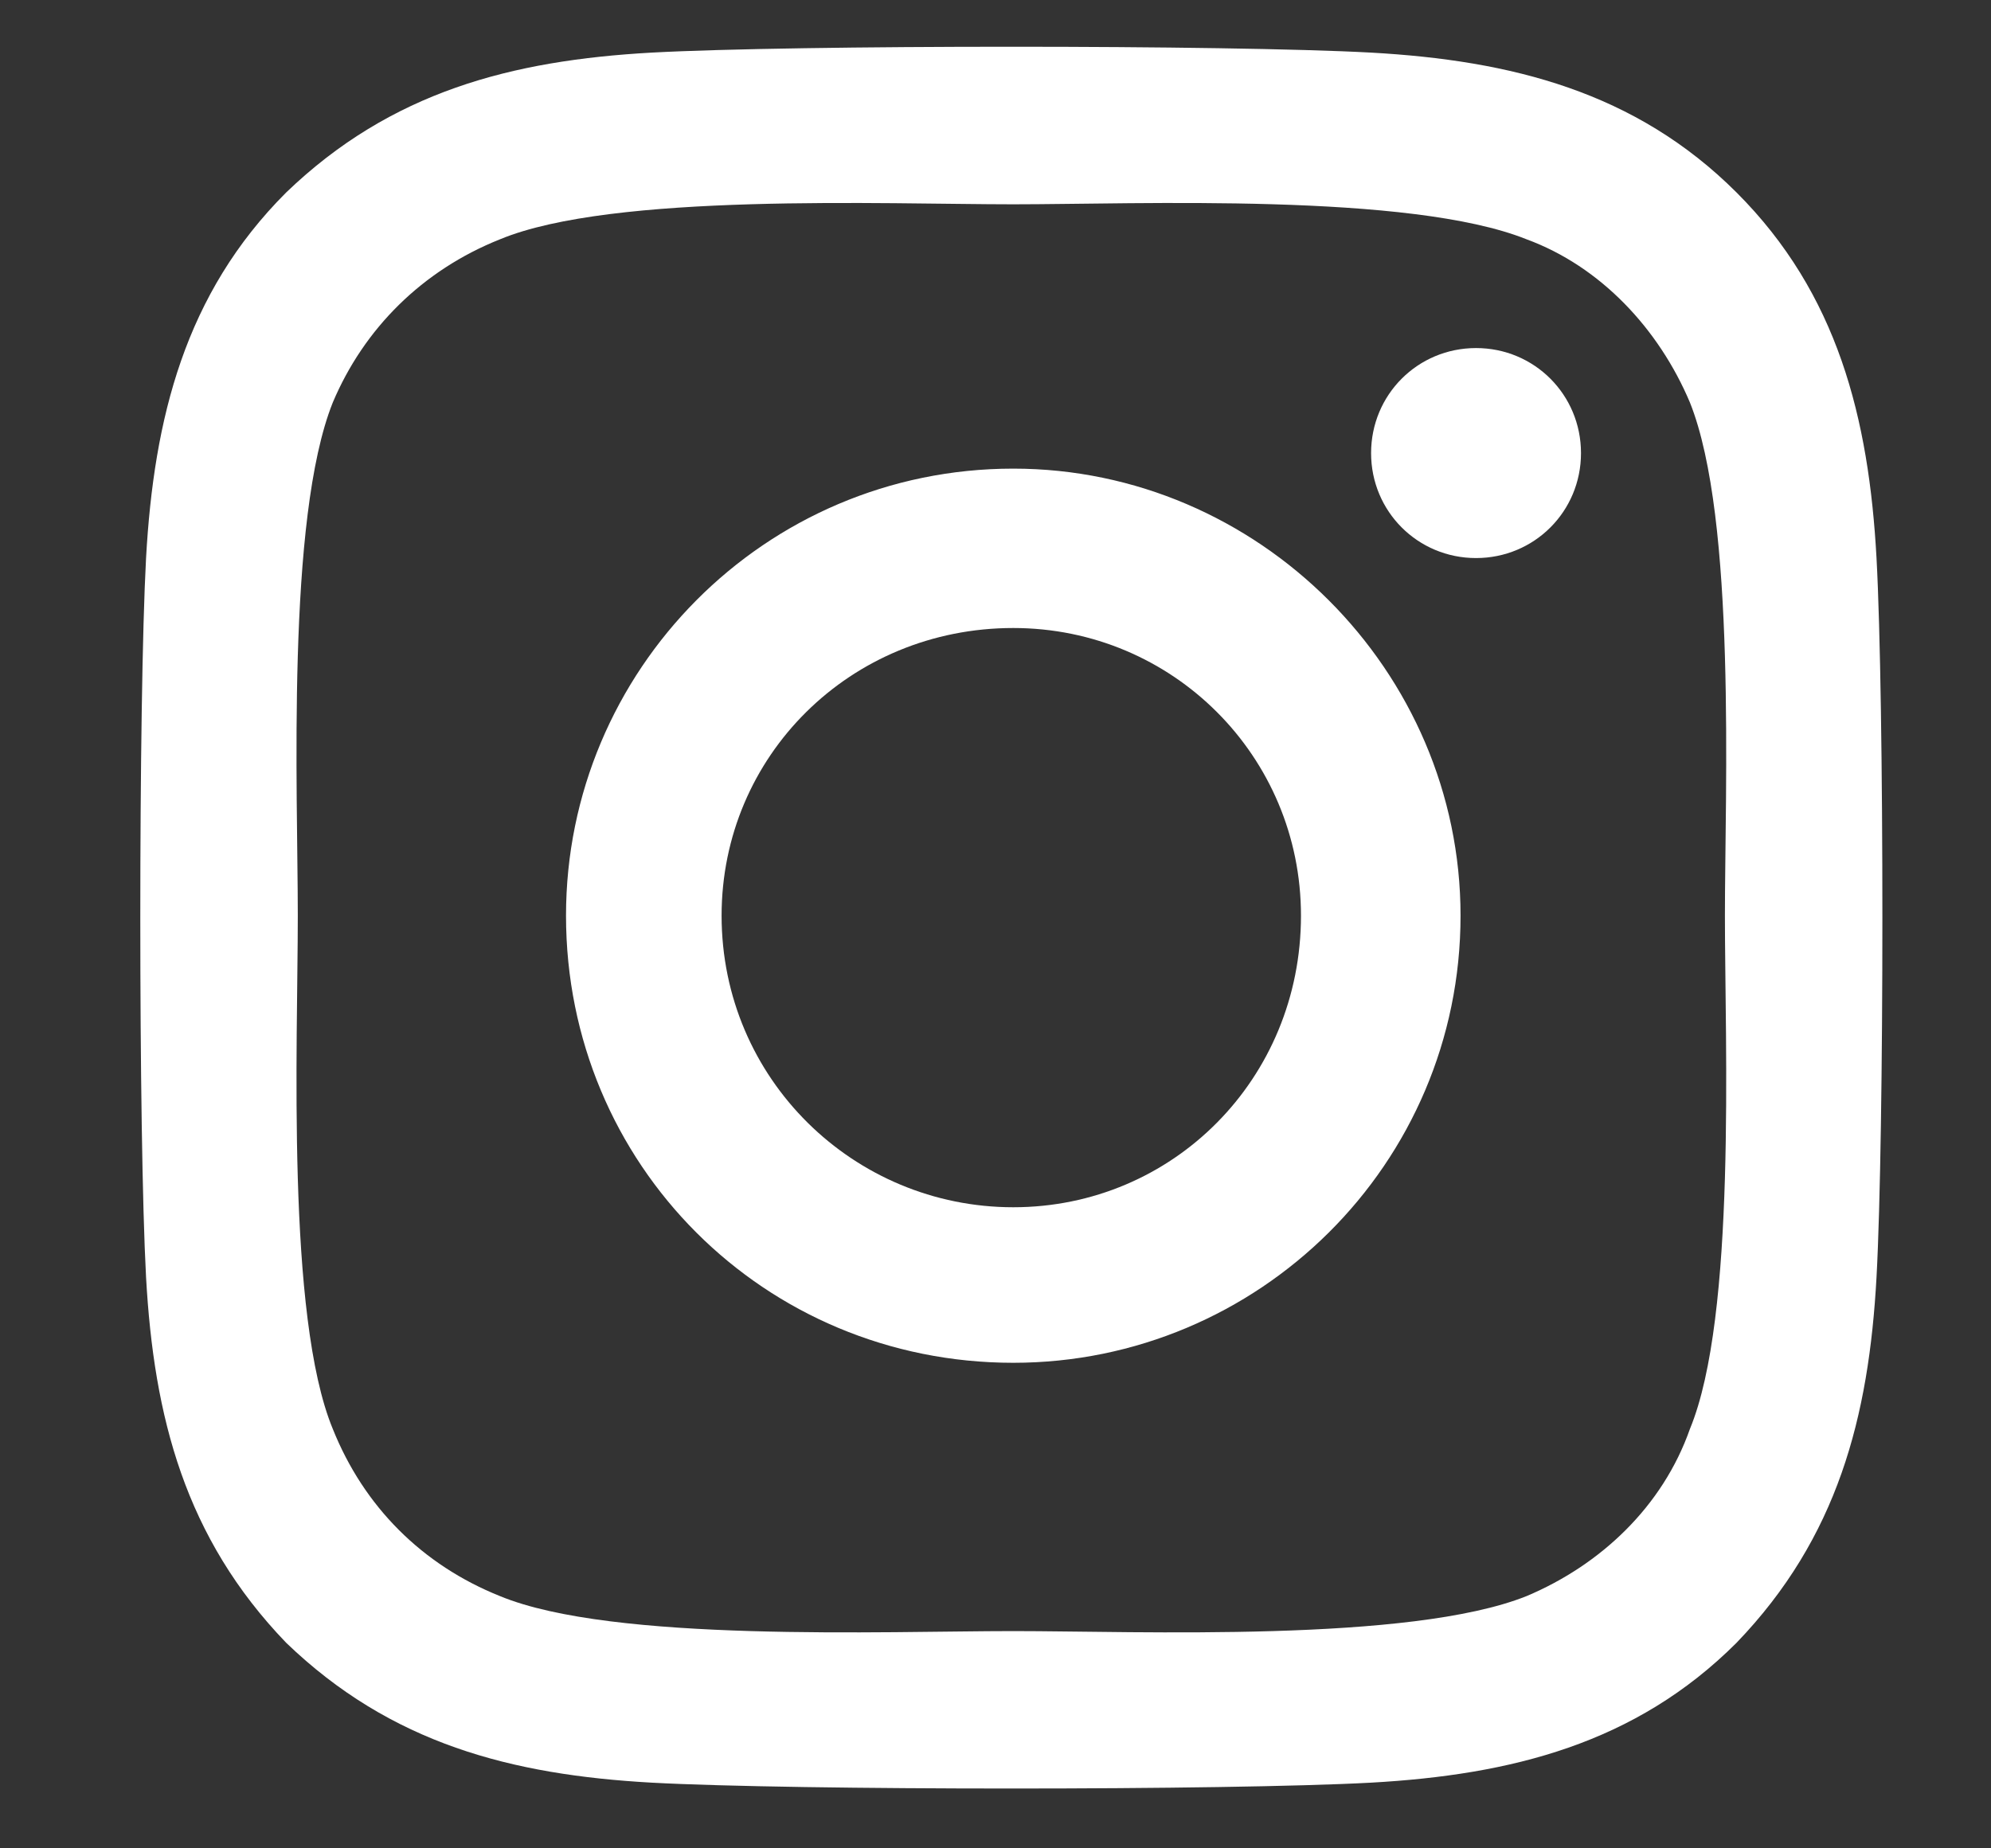 <svg width="14" height="13" viewBox="0 0 14 13" fill="none" xmlns="http://www.w3.org/2000/svg">
<rect x="0" y="0" width="14" height="13" fill="#333333" stroke="none"/>
<path d="M7.125 3.296C5.375 3.296 3.98 4.718 3.98 6.44C3.98 8.19 5.375 9.585 7.125 9.585C8.848 9.585 10.27 8.19 10.27 6.44C10.27 4.718 8.848 3.296 7.125 3.296ZM7.125 8.491C6.004 8.491 5.074 7.589 5.074 6.44C5.074 5.319 5.977 4.417 7.125 4.417C8.246 4.417 9.148 5.319 9.148 6.44C9.148 7.589 8.246 8.491 7.125 8.491ZM11.117 3.187C11.117 2.776 10.789 2.448 10.379 2.448C9.969 2.448 9.641 2.776 9.641 3.187C9.641 3.597 9.969 3.925 10.379 3.925C10.789 3.925 11.117 3.597 11.117 3.187ZM13.195 3.925C13.141 2.94 12.922 2.065 12.211 1.354C11.5 0.644 10.625 0.425 9.641 0.37C8.629 0.315 5.594 0.315 4.582 0.37C3.598 0.425 2.75 0.644 2.012 1.354C1.301 2.065 1.082 2.94 1.027 3.925C0.973 4.937 0.973 7.972 1.027 8.983C1.082 9.968 1.301 10.815 2.012 11.554C2.75 12.265 3.598 12.483 4.582 12.538C5.594 12.593 8.629 12.593 9.641 12.538C10.625 12.483 11.5 12.265 12.211 11.554C12.922 10.815 13.141 9.968 13.195 8.983C13.25 7.972 13.25 4.937 13.195 3.925ZM11.883 10.05C11.691 10.597 11.254 11.007 10.734 11.226C9.914 11.554 8 11.472 7.125 11.472C6.223 11.472 4.309 11.554 3.516 11.226C2.969 11.007 2.559 10.597 2.34 10.05C2.012 9.257 2.094 7.343 2.094 6.44C2.094 5.565 2.012 3.651 2.34 2.831C2.559 2.312 2.969 1.901 3.516 1.683C4.309 1.354 6.223 1.437 7.125 1.437C8 1.437 9.914 1.354 10.734 1.683C11.254 1.874 11.664 2.312 11.883 2.831C12.211 3.651 12.129 5.565 12.129 6.44C12.129 7.343 12.211 9.257 11.883 10.05Z" fill="white"/>
</svg>
